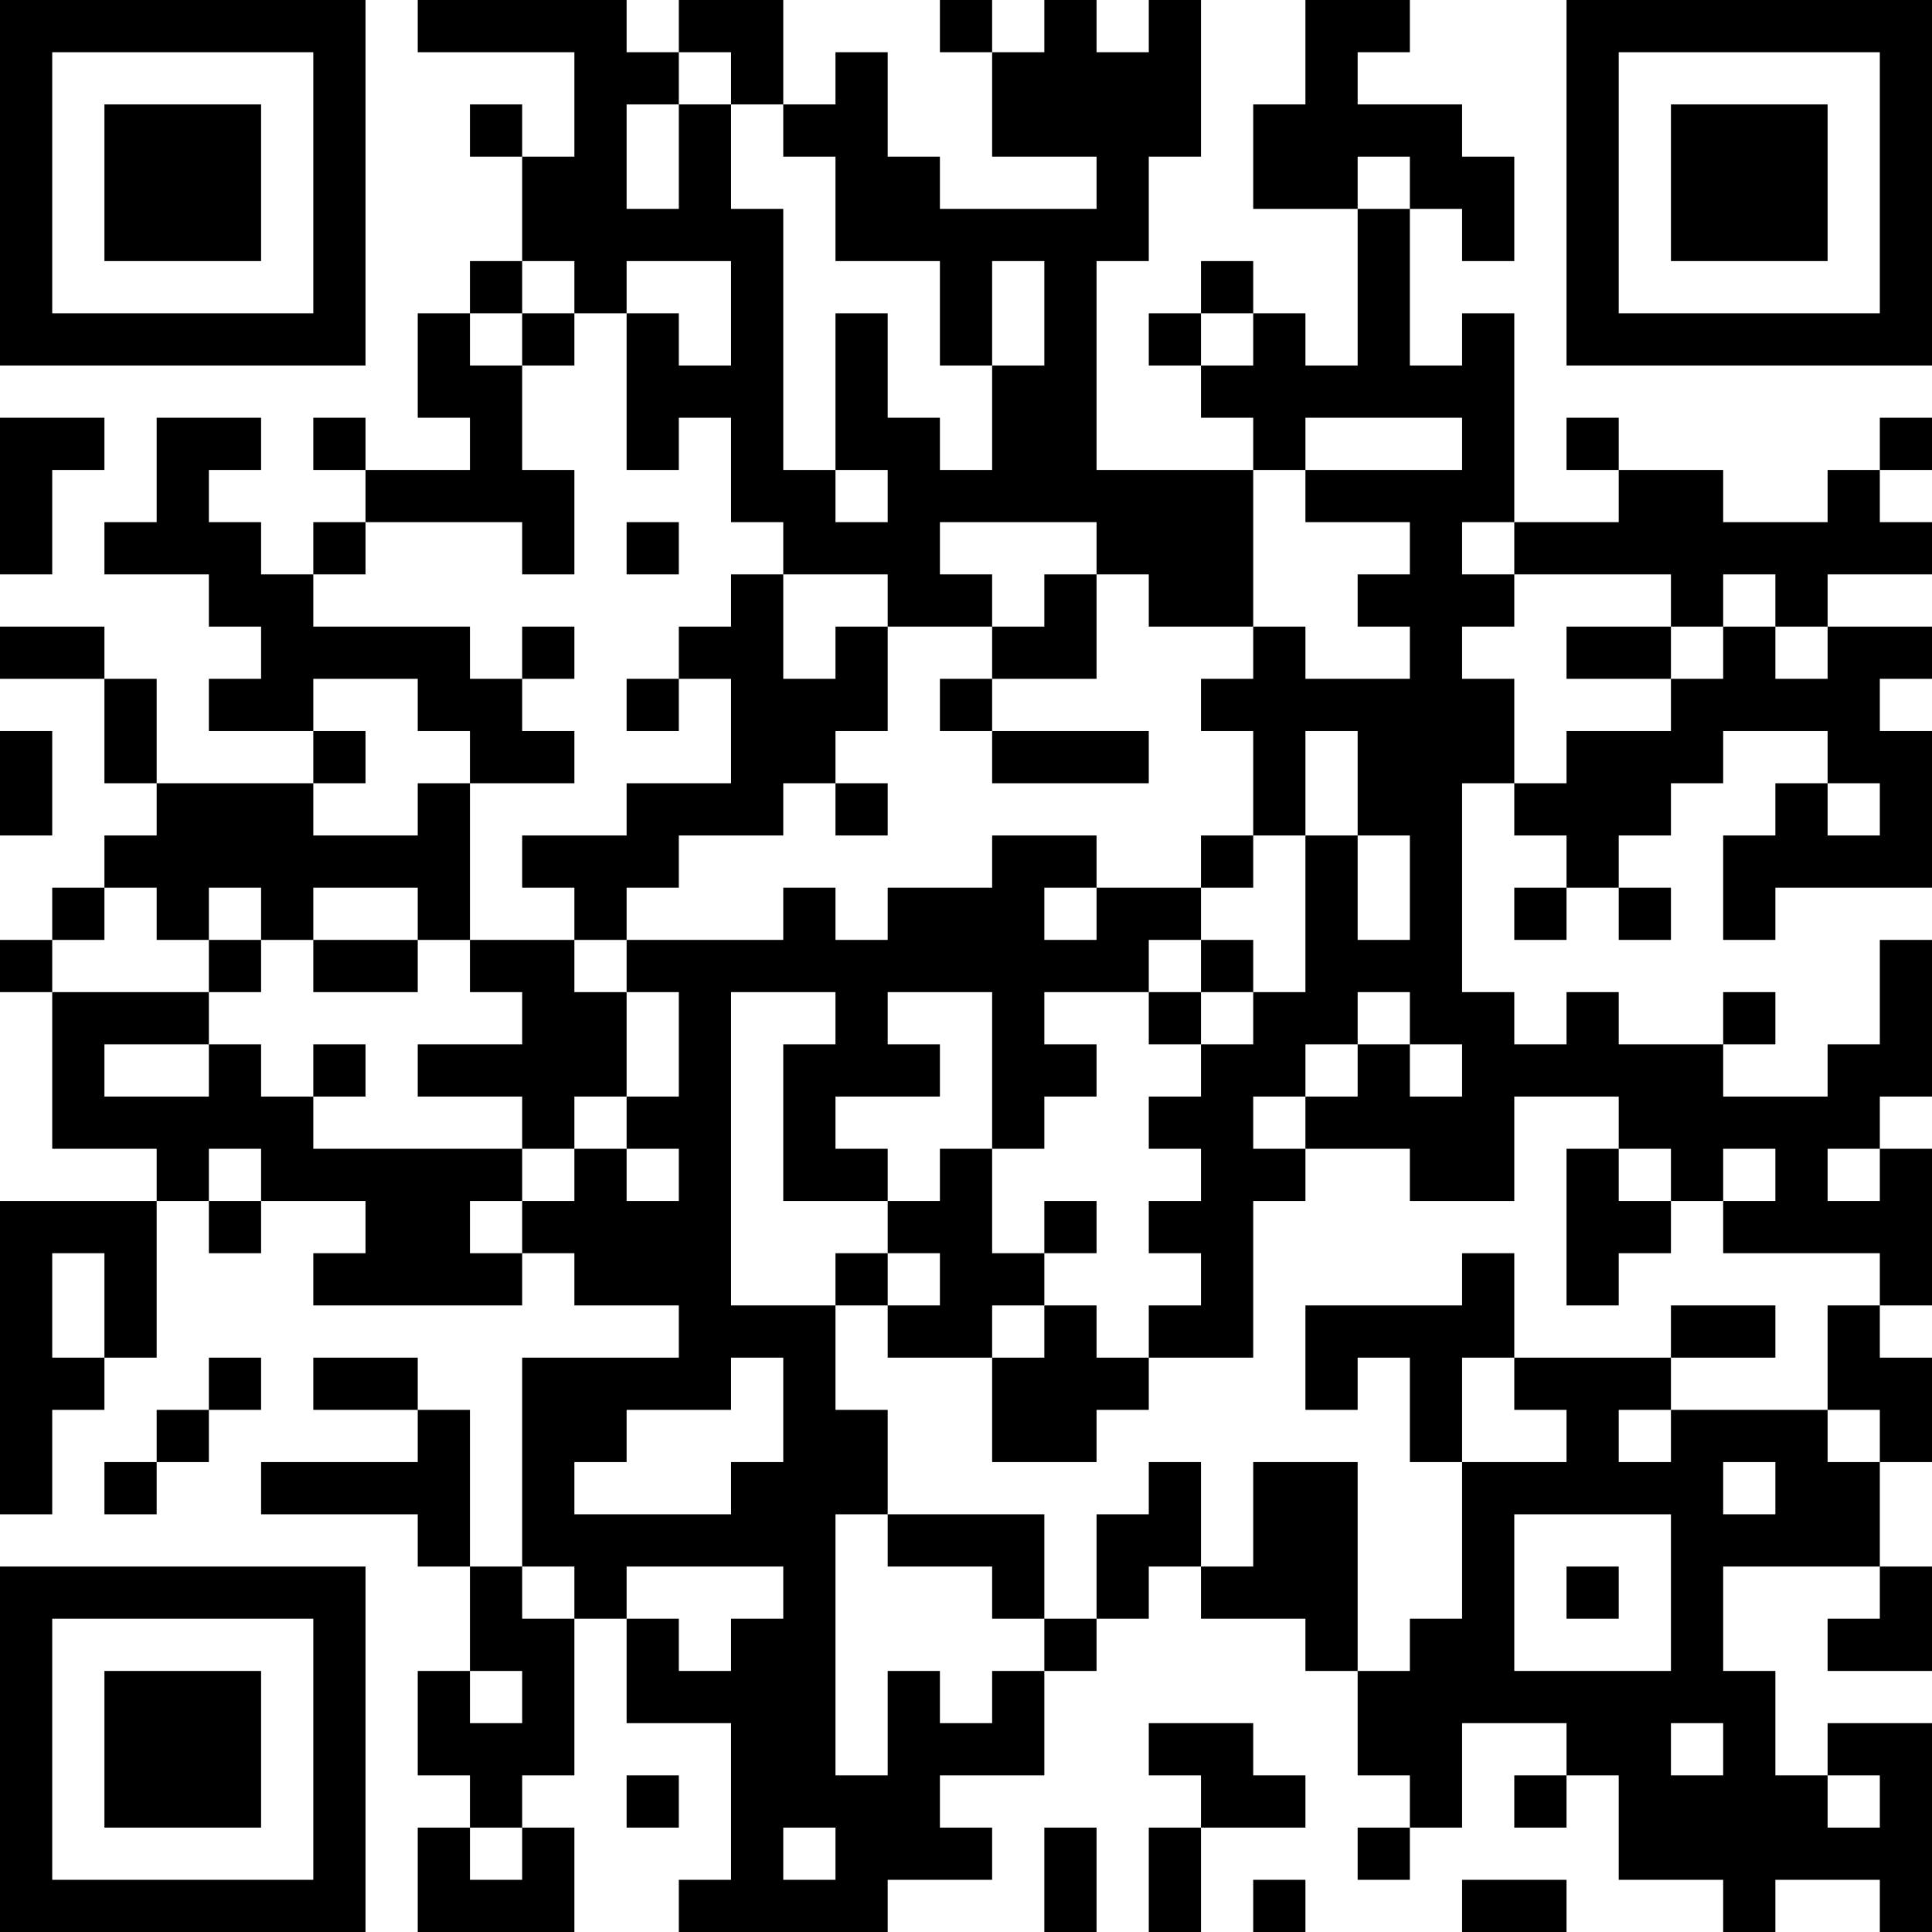 <?xml version="1.0" encoding="UTF-8"?>
<svg xmlns="http://www.w3.org/2000/svg" version="1.1" width="400" height="400" viewBox="0 0 400 400"><rect x="0" y="0" width="400" height="400" fill="#ffffff"/><g transform="scale(10.811)"><g transform="translate(0,0)"><path fill-rule="evenodd" d="M8 0L8 1L11 1L11 3L10 3L10 2L9 2L9 3L10 3L10 5L9 5L9 6L8 6L8 8L9 8L9 9L7 9L7 8L6 8L6 9L7 9L7 10L6 10L6 11L5 11L5 10L4 10L4 9L5 9L5 8L3 8L3 10L2 10L2 11L4 11L4 12L5 12L5 13L4 13L4 14L6 14L6 15L3 15L3 13L2 13L2 12L0 12L0 13L2 13L2 15L3 15L3 16L2 16L2 17L1 17L1 18L0 18L0 19L1 19L1 22L3 22L3 23L0 23L0 29L1 29L1 27L2 27L2 26L3 26L3 23L4 23L4 24L5 24L5 23L7 23L7 24L6 24L6 25L10 25L10 24L11 24L11 25L13 25L13 26L10 26L10 30L9 30L9 27L8 27L8 26L6 26L6 27L8 27L8 28L5 28L5 29L8 29L8 30L9 30L9 32L8 32L8 34L9 34L9 35L8 35L8 37L11 37L11 35L10 35L10 34L11 34L11 31L12 31L12 33L14 33L14 36L13 36L13 37L17 37L17 36L19 36L19 35L18 35L18 34L20 34L20 32L21 32L21 31L22 31L22 30L23 30L23 31L25 31L25 32L26 32L26 34L27 34L27 35L26 35L26 36L27 36L27 35L28 35L28 33L30 33L30 34L29 34L29 35L30 35L30 34L31 34L31 36L33 36L33 37L34 37L34 36L36 36L36 37L37 37L37 33L35 33L35 34L34 34L34 32L33 32L33 30L36 30L36 31L35 31L35 32L37 32L37 30L36 30L36 28L37 28L37 26L36 26L36 25L37 25L37 22L36 22L36 21L37 21L37 18L36 18L36 20L35 20L35 21L33 21L33 20L34 20L34 19L33 19L33 20L31 20L31 19L30 19L30 20L29 20L29 19L28 19L28 15L29 15L29 16L30 16L30 17L29 17L29 18L30 18L30 17L31 17L31 18L32 18L32 17L31 17L31 16L32 16L32 15L33 15L33 14L35 14L35 15L34 15L34 16L33 16L33 18L34 18L34 17L37 17L37 14L36 14L36 13L37 13L37 12L35 12L35 11L37 11L37 10L36 10L36 9L37 9L37 8L36 8L36 9L35 9L35 10L33 10L33 9L31 9L31 8L30 8L30 9L31 9L31 10L29 10L29 6L28 6L28 7L27 7L27 4L28 4L28 5L29 5L29 3L28 3L28 2L26 2L26 1L27 1L27 0L25 0L25 2L24 2L24 4L26 4L26 7L25 7L25 6L24 6L24 5L23 5L23 6L22 6L22 7L23 7L23 8L24 8L24 9L21 9L21 5L22 5L22 3L23 3L23 0L22 0L22 1L21 1L21 0L20 0L20 1L19 1L19 0L18 0L18 1L19 1L19 3L21 3L21 4L18 4L18 3L17 3L17 1L16 1L16 2L15 2L15 0L13 0L13 1L12 1L12 0ZM13 1L13 2L12 2L12 4L13 4L13 2L14 2L14 4L15 4L15 9L16 9L16 10L17 10L17 9L16 9L16 6L17 6L17 8L18 8L18 9L19 9L19 7L20 7L20 5L19 5L19 7L18 7L18 5L16 5L16 3L15 3L15 2L14 2L14 1ZM26 3L26 4L27 4L27 3ZM10 5L10 6L9 6L9 7L10 7L10 9L11 9L11 11L10 11L10 10L7 10L7 11L6 11L6 12L9 12L9 13L10 13L10 14L11 14L11 15L9 15L9 14L8 14L8 13L6 13L6 14L7 14L7 15L6 15L6 16L8 16L8 15L9 15L9 18L8 18L8 17L6 17L6 18L5 18L5 17L4 17L4 18L3 18L3 17L2 17L2 18L1 18L1 19L4 19L4 20L2 20L2 21L4 21L4 20L5 20L5 21L6 21L6 22L10 22L10 23L9 23L9 24L10 24L10 23L11 23L11 22L12 22L12 23L13 23L13 22L12 22L12 21L13 21L13 19L12 19L12 18L15 18L15 17L16 17L16 18L17 18L17 17L19 17L19 16L21 16L21 17L20 17L20 18L21 18L21 17L23 17L23 18L22 18L22 19L20 19L20 20L21 20L21 21L20 21L20 22L19 22L19 19L17 19L17 20L18 20L18 21L16 21L16 22L17 22L17 23L15 23L15 20L16 20L16 19L14 19L14 25L16 25L16 27L17 27L17 29L16 29L16 34L17 34L17 32L18 32L18 33L19 33L19 32L20 32L20 31L21 31L21 29L22 29L22 28L23 28L23 30L24 30L24 28L26 28L26 32L27 32L27 31L28 31L28 28L30 28L30 27L29 27L29 26L32 26L32 27L31 27L31 28L32 28L32 27L35 27L35 28L36 28L36 27L35 27L35 25L36 25L36 24L33 24L33 23L34 23L34 22L33 22L33 23L32 23L32 22L31 22L31 21L29 21L29 23L27 23L27 22L25 22L25 21L26 21L26 20L27 20L27 21L28 21L28 20L27 20L27 19L26 19L26 20L25 20L25 21L24 21L24 22L25 22L25 23L24 23L24 26L22 26L22 25L23 25L23 24L22 24L22 23L23 23L23 22L22 22L22 21L23 21L23 20L24 20L24 19L25 19L25 16L26 16L26 18L27 18L27 16L26 16L26 14L25 14L25 16L24 16L24 14L23 14L23 13L24 13L24 12L25 12L25 13L27 13L27 12L26 12L26 11L27 11L27 10L25 10L25 9L28 9L28 8L25 8L25 9L24 9L24 12L22 12L22 11L21 11L21 10L18 10L18 11L19 11L19 12L17 12L17 11L15 11L15 10L14 10L14 8L13 8L13 9L12 9L12 6L13 6L13 7L14 7L14 5L12 5L12 6L11 6L11 5ZM10 6L10 7L11 7L11 6ZM23 6L23 7L24 7L24 6ZM0 8L0 11L1 11L1 9L2 9L2 8ZM12 10L12 11L13 11L13 10ZM28 10L28 11L29 11L29 12L28 12L28 13L29 13L29 15L30 15L30 14L32 14L32 13L33 13L33 12L34 12L34 13L35 13L35 12L34 12L34 11L33 11L33 12L32 12L32 11L29 11L29 10ZM14 11L14 12L13 12L13 13L12 13L12 14L13 14L13 13L14 13L14 15L12 15L12 16L10 16L10 17L11 17L11 18L9 18L9 19L10 19L10 20L8 20L8 21L10 21L10 22L11 22L11 21L12 21L12 19L11 19L11 18L12 18L12 17L13 17L13 16L15 16L15 15L16 15L16 16L17 16L17 15L16 15L16 14L17 14L17 12L16 12L16 13L15 13L15 11ZM20 11L20 12L19 12L19 13L18 13L18 14L19 14L19 15L22 15L22 14L19 14L19 13L21 13L21 11ZM10 12L10 13L11 13L11 12ZM30 12L30 13L32 13L32 12ZM0 14L0 16L1 16L1 14ZM35 15L35 16L36 16L36 15ZM23 16L23 17L24 17L24 16ZM4 18L4 19L5 19L5 18ZM6 18L6 19L8 19L8 18ZM23 18L23 19L22 19L22 20L23 20L23 19L24 19L24 18ZM6 20L6 21L7 21L7 20ZM4 22L4 23L5 23L5 22ZM18 22L18 23L17 23L17 24L16 24L16 25L17 25L17 26L19 26L19 28L21 28L21 27L22 27L22 26L21 26L21 25L20 25L20 24L21 24L21 23L20 23L20 24L19 24L19 22ZM30 22L30 25L31 25L31 24L32 24L32 23L31 23L31 22ZM35 22L35 23L36 23L36 22ZM1 24L1 26L2 26L2 24ZM17 24L17 25L18 25L18 24ZM28 24L28 25L25 25L25 27L26 27L26 26L27 26L27 28L28 28L28 26L29 26L29 24ZM19 25L19 26L20 26L20 25ZM32 25L32 26L34 26L34 25ZM4 26L4 27L3 27L3 28L2 28L2 29L3 29L3 28L4 28L4 27L5 27L5 26ZM14 26L14 27L12 27L12 28L11 28L11 29L14 29L14 28L15 28L15 26ZM33 28L33 29L34 29L34 28ZM17 29L17 30L19 30L19 31L20 31L20 29ZM29 29L29 32L32 32L32 29ZM10 30L10 31L11 31L11 30ZM12 30L12 31L13 31L13 32L14 32L14 31L15 31L15 30ZM30 30L30 31L31 31L31 30ZM9 32L9 33L10 33L10 32ZM22 33L22 34L23 34L23 35L22 35L22 37L23 37L23 35L25 35L25 34L24 34L24 33ZM32 33L32 34L33 34L33 33ZM12 34L12 35L13 35L13 34ZM35 34L35 35L36 35L36 34ZM9 35L9 36L10 36L10 35ZM15 35L15 36L16 36L16 35ZM20 35L20 37L21 37L21 35ZM24 36L24 37L25 37L25 36ZM28 36L28 37L30 37L30 36ZM0 0L0 7L7 7L7 0ZM1 1L1 6L6 6L6 1ZM2 2L2 5L5 5L5 2ZM30 0L30 7L37 7L37 0ZM31 1L31 6L36 6L36 1ZM32 2L32 5L35 5L35 2ZM0 30L0 37L7 37L7 30ZM1 31L1 36L6 36L6 31ZM2 32L2 35L5 35L5 32Z" fill="#000000"/></g></g></svg>
